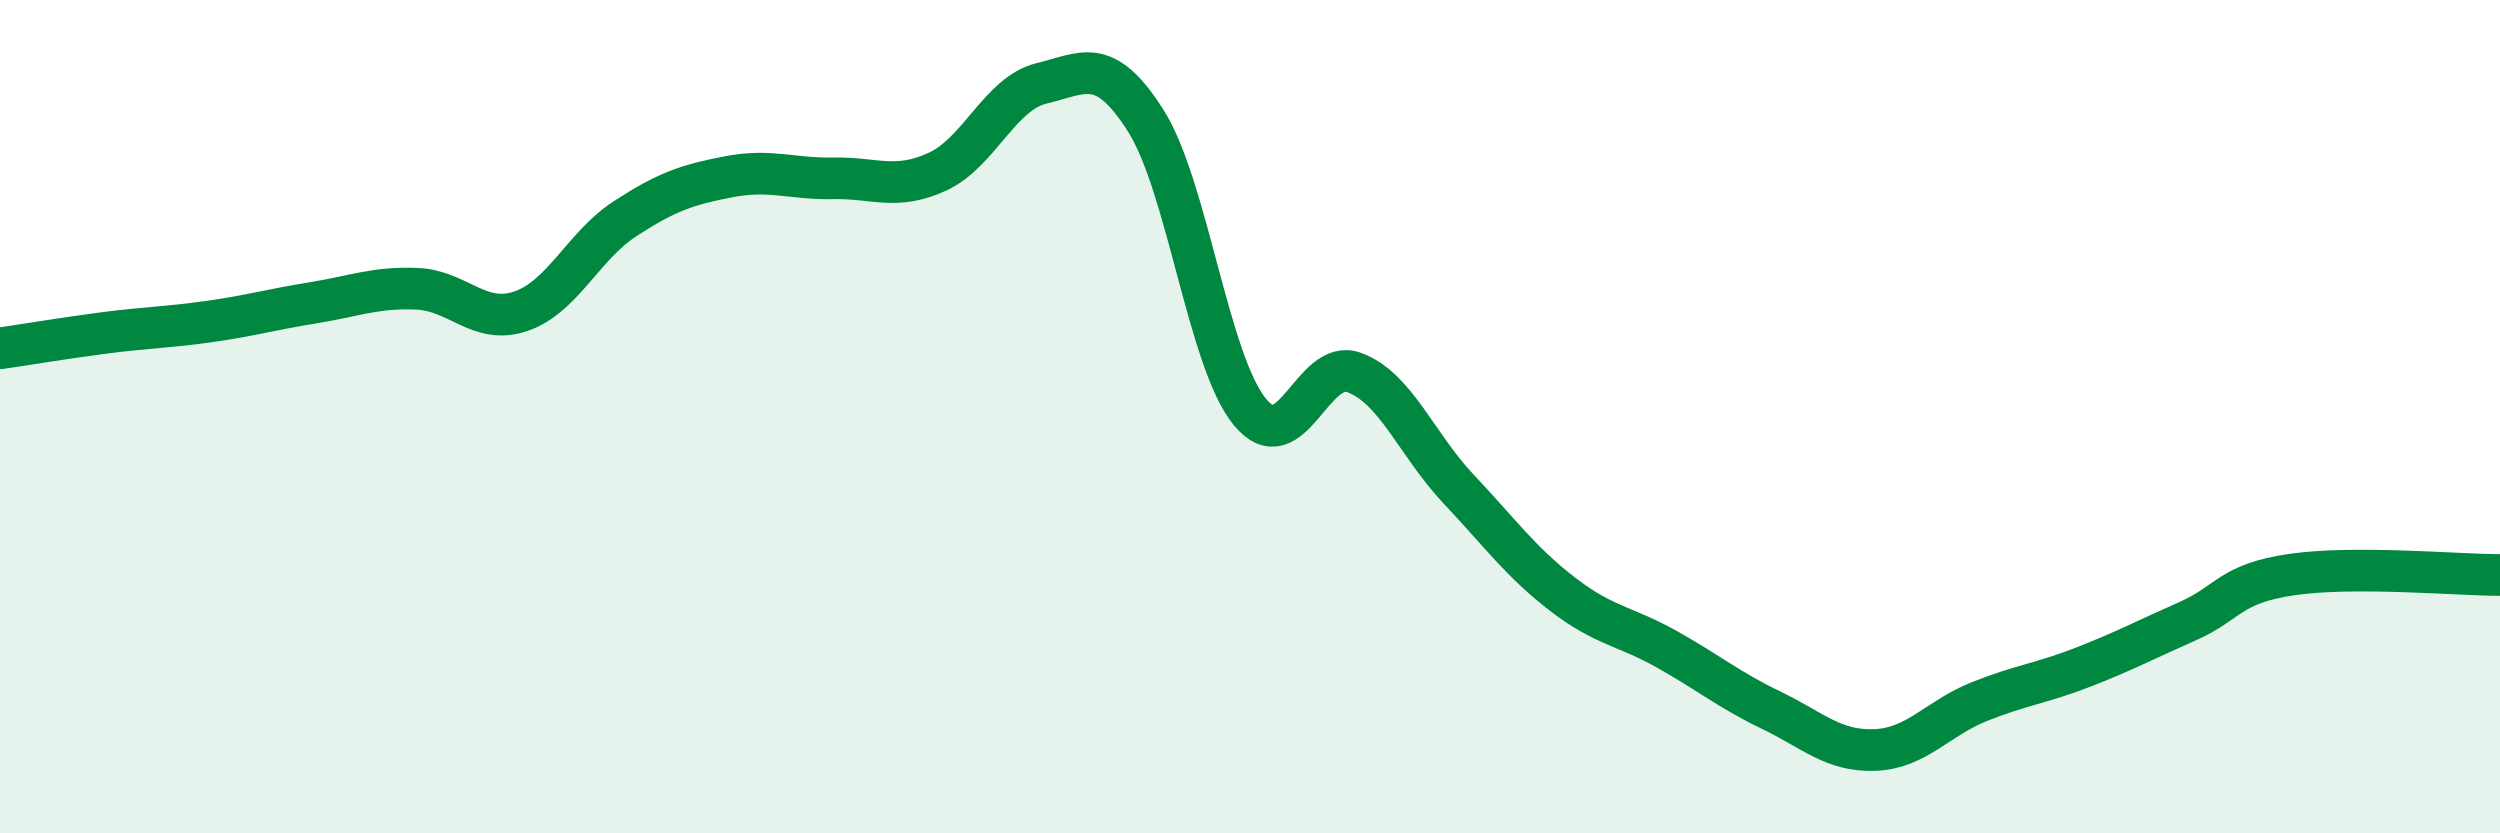 
    <svg width="60" height="20" viewBox="0 0 60 20" xmlns="http://www.w3.org/2000/svg">
      <path
        d="M 0,8.36 C 0.5,8.29 1.5,8.12 2.5,7.99 C 3.5,7.86 4,7.86 5,7.72 C 6,7.58 6.5,7.43 7.5,7.27 C 8.5,7.11 9,6.89 10,6.93 C 11,6.97 11.5,7.81 12.5,7.47 C 13.5,7.13 14,5.9 15,5.25 C 16,4.6 16.5,4.43 17.5,4.24 C 18.5,4.05 19,4.3 20,4.28 C 21,4.26 21.5,4.58 22.5,4.12 C 23.5,3.66 24,2.24 25,2 C 26,1.76 26.5,1.32 27.5,2.9 C 28.5,4.48 29,8.68 30,9.89 C 31,11.1 31.5,8.57 32.5,8.94 C 33.5,9.31 34,10.67 35,11.73 C 36,12.79 36.5,13.49 37.5,14.26 C 38.5,15.03 39,15.02 40,15.58 C 41,16.14 41.5,16.56 42.5,17.04 C 43.5,17.52 44,18.04 45,18 C 46,17.96 46.5,17.24 47.5,16.84 C 48.5,16.44 49,16.4 50,16.01 C 51,15.62 51.5,15.35 52.5,14.91 C 53.5,14.47 53.5,14.01 55,13.79 C 56.5,13.57 59,13.8 60,13.8L60 20L0 20Z"
        fill="#008740"
        opacity="0.1"
        stroke-linecap="round"
        stroke-linejoin="round"
      />
      <path
        d="M 0,8.36 C 0.5,8.29 1.5,8.12 2.5,7.99 C 3.5,7.86 4,7.86 5,7.72 C 6,7.58 6.5,7.43 7.5,7.27 C 8.5,7.11 9,6.89 10,6.93 C 11,6.97 11.5,7.81 12.5,7.47 C 13.5,7.13 14,5.9 15,5.25 C 16,4.6 16.5,4.43 17.5,4.24 C 18.5,4.05 19,4.3 20,4.28 C 21,4.26 21.5,4.58 22.5,4.12 C 23.5,3.66 24,2.24 25,2 C 26,1.76 26.5,1.32 27.5,2.9 C 28.5,4.48 29,8.68 30,9.89 C 31,11.1 31.5,8.57 32.5,8.94 C 33.5,9.31 34,10.67 35,11.73 C 36,12.79 36.5,13.49 37.5,14.26 C 38.5,15.03 39,15.02 40,15.58 C 41,16.14 41.5,16.56 42.5,17.04 C 43.5,17.52 44,18.04 45,18 C 46,17.96 46.5,17.24 47.5,16.84 C 48.5,16.44 49,16.4 50,16.01 C 51,15.62 51.5,15.35 52.5,14.91 C 53.5,14.47 53.5,14.01 55,13.79 C 56.5,13.57 59,13.8 60,13.8"
        stroke="#008740"
        stroke-width="1"
        fill="none"
        stroke-linecap="round"
        stroke-linejoin="round"
      />
    </svg>
  
